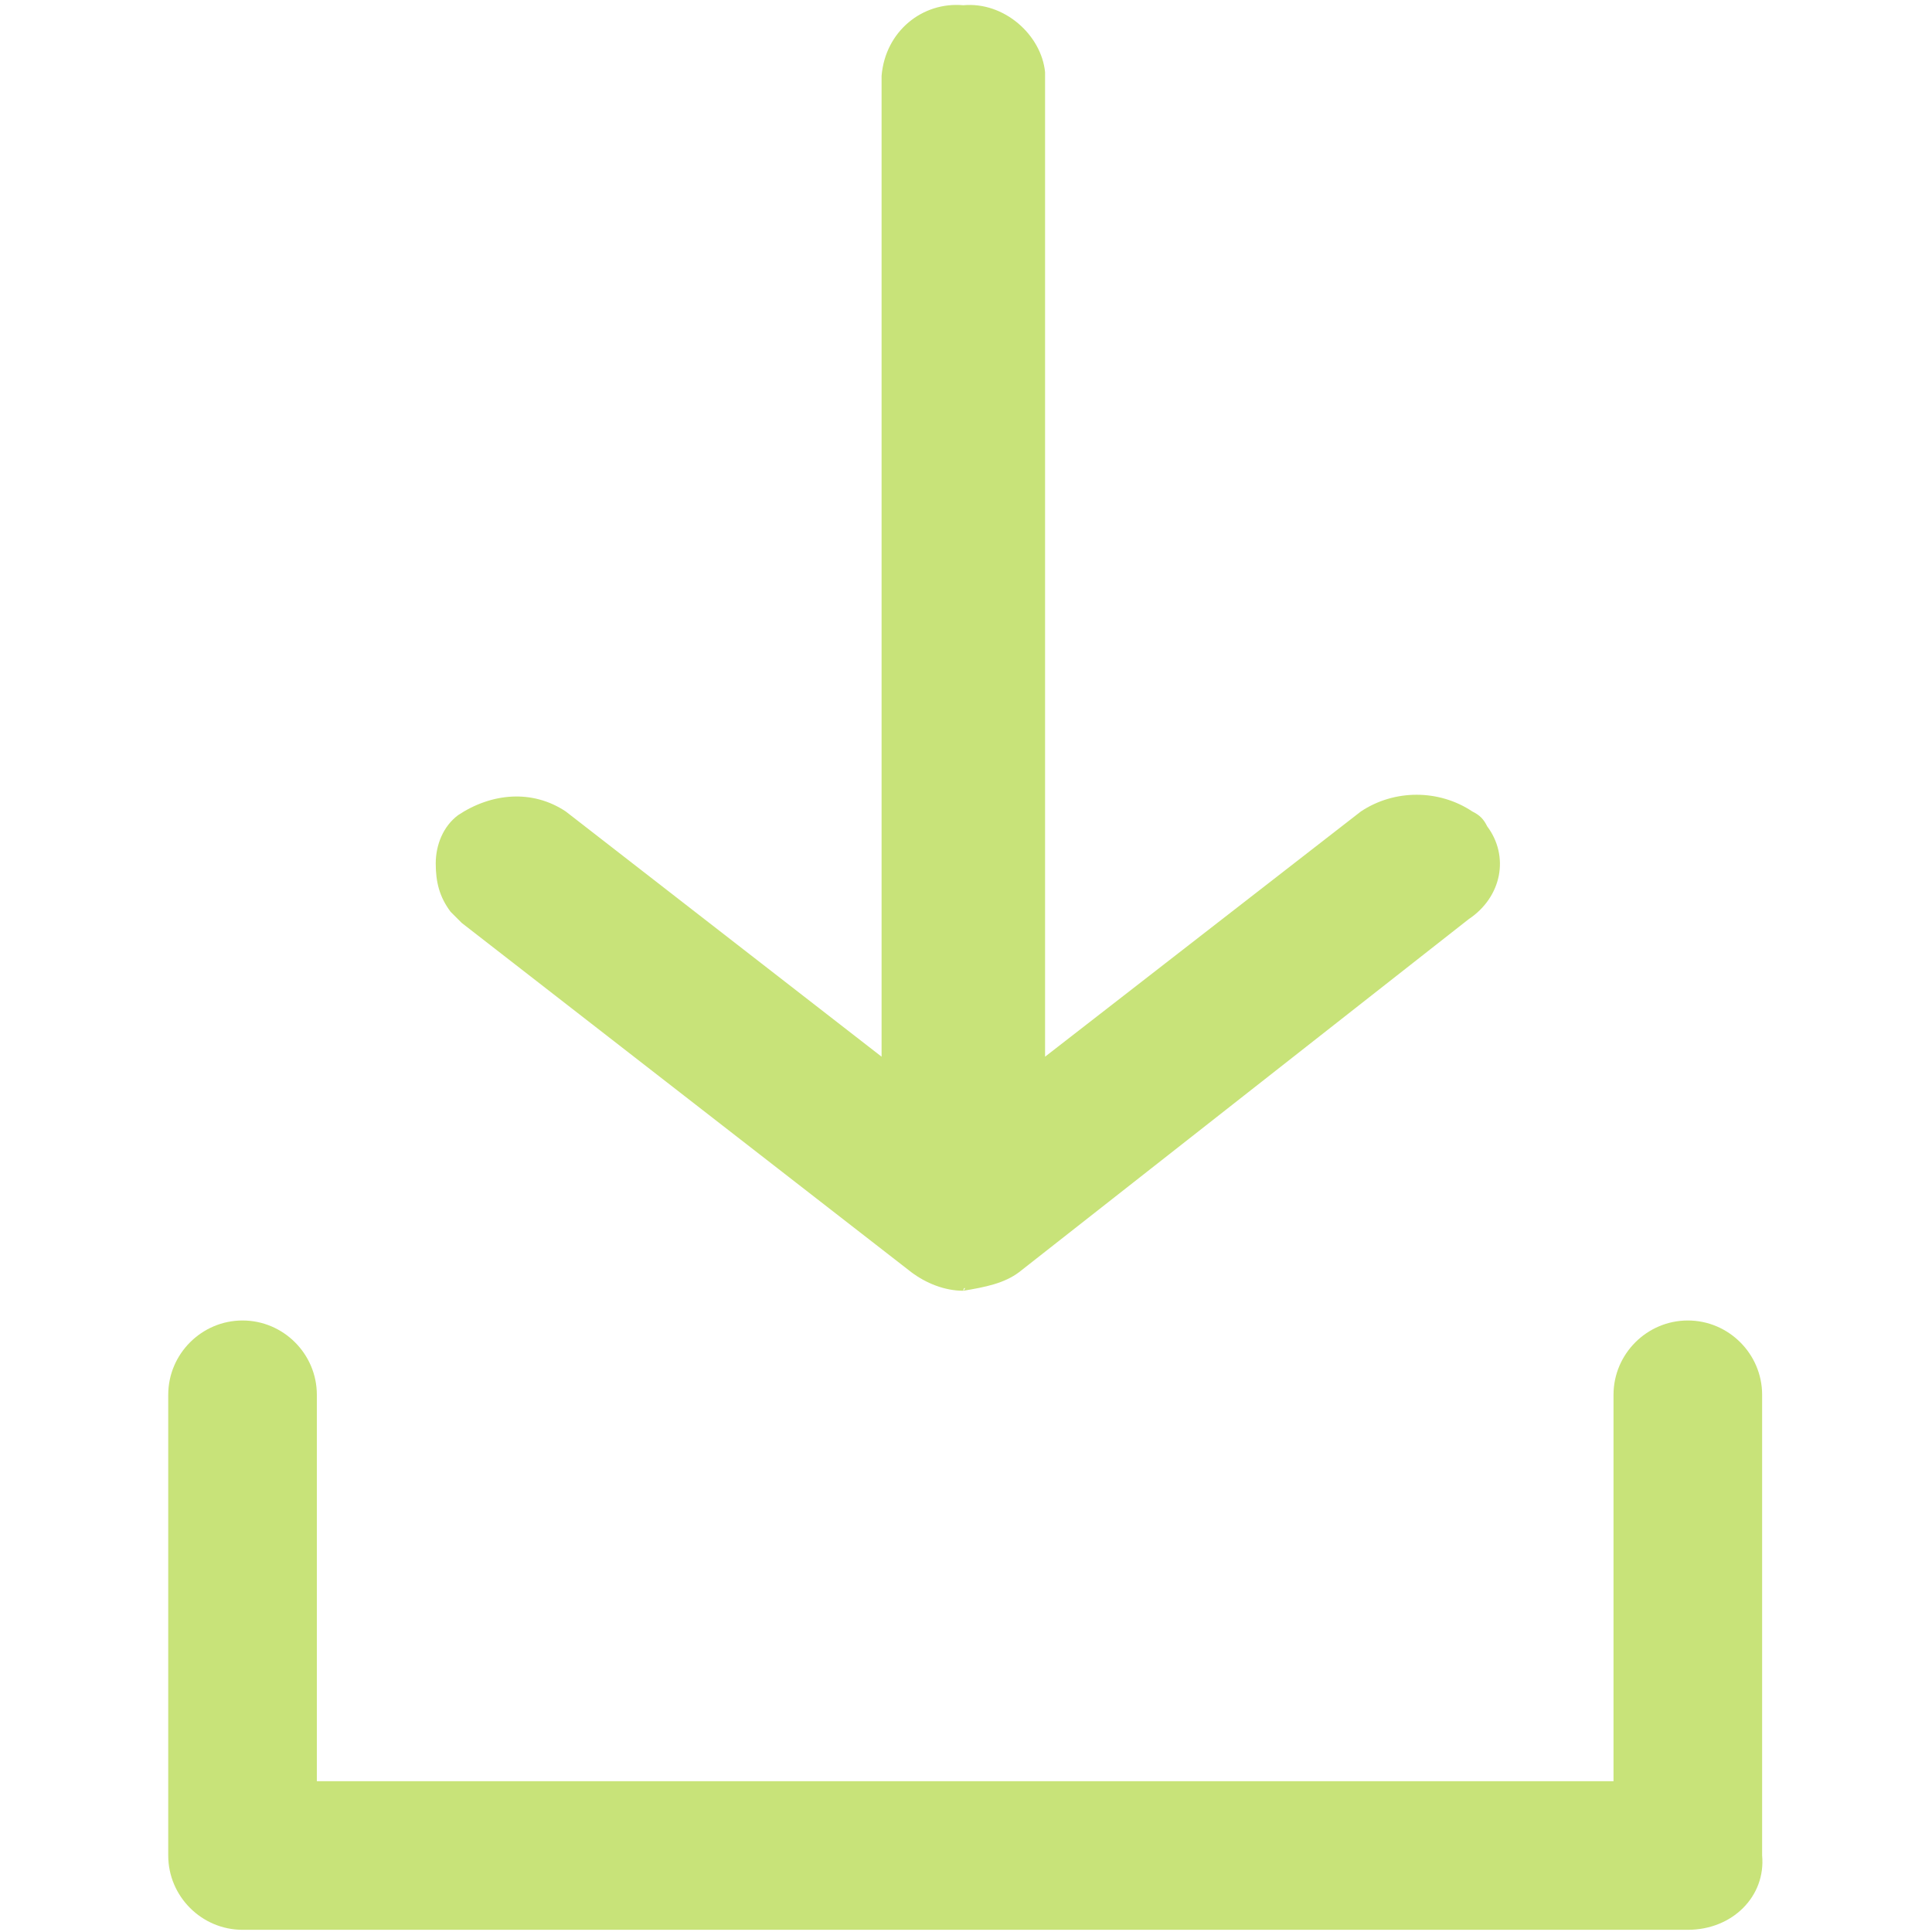 <?xml version="1.0" encoding="utf-8"?>
<!-- Generator: Adobe Illustrator 26.3.1, SVG Export Plug-In . SVG Version: 6.00 Build 0)  -->
<svg version="1.1" id="Ebene_1" xmlns="http://www.w3.org/2000/svg" xmlns:xlink="http://www.w3.org/1999/xlink" x="0px" y="0px"
	 viewBox="0 0 52 52" style="enable-background:new 0 0 52 52;" xml:space="preserve">
<style type="text/css">
	.st0{fill:#C8E379;}
</style>
<g id="Gruppe_2132" transform="translate(12.328 -0.759)">
	<path class="st0" d="M13.6,35.5c-0.5,0-1-0.2-1.4-0.5L0.1,25.6c-0.1-0.1-0.2-0.2-0.3-0.3c-0.3-0.4-0.4-0.8-0.4-1.3S-0.4,23,0,22.7
		c0.9-0.6,2-0.7,2.9-0.1l8.5,6.6V2.8c0.1-1.2,1.1-2,2.2-1.9c1.1-0.1,2.1,0.8,2.2,1.8v26.5l8.5-6.6c0.9-0.6,2.1-0.6,3,0
		c0.2,0.1,0.3,0.2,0.4,0.4c0.6,0.8,0.4,1.9-0.5,2.5L15.1,35C14.7,35.3,14.2,35.4,13.6,35.5C13.7,35.4,13.6,35.4,13.6,35.5L13.6,35.5
		z"/>
	<path class="st0" d="M33.1,52.7H-5.8c-1.1,0-2-0.9-2-2V38.3c0-1.1,0.9-2,2-2s2,0.9,2,2v10.4h34.9V38.3c0-1.1,0.9-2,2-2s2,0.9,2,2
		v12.4C35.2,51.8,34.3,52.7,33.1,52.7z"/>
</g>
</svg>
